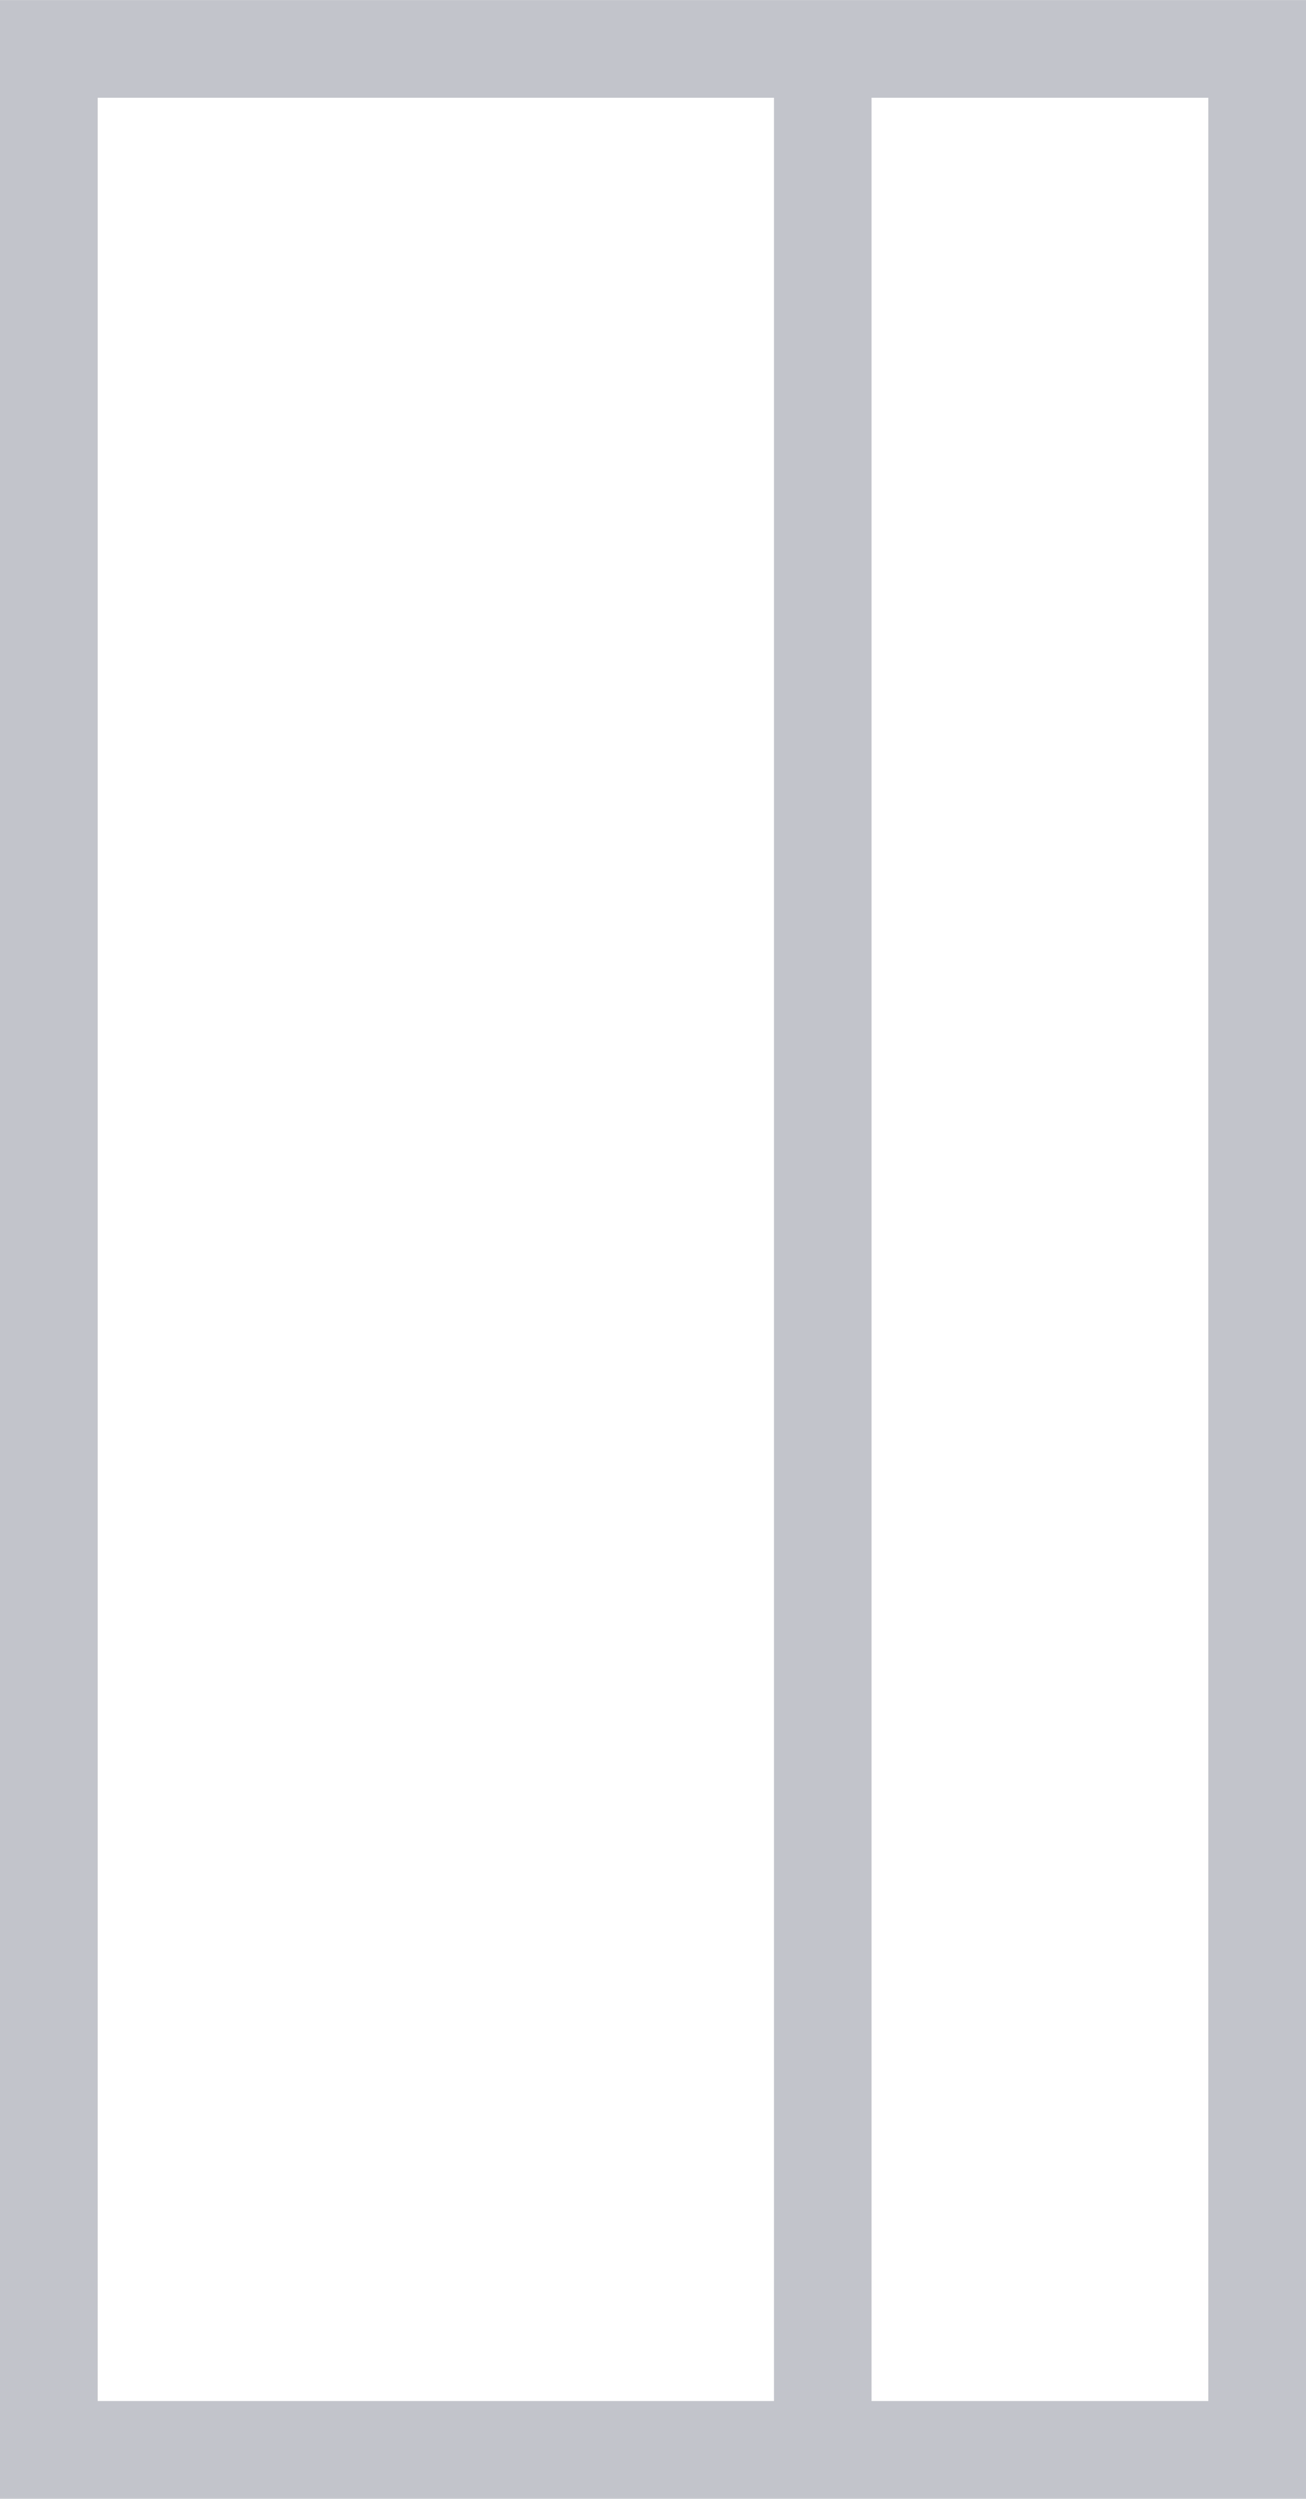 <?xml version="1.0" encoding="UTF-8"?> <svg xmlns="http://www.w3.org/2000/svg" id="a" width="4.717mm" height="9.022mm" viewBox="0 0 13.371 25.573"><defs><style>.b{fill:#c2c4cb;stroke-width:0px;}</style></defs><path class="b" d="M0,0v25.573s4.476,0,4.476,0h4.448s4.448,0,4.448,0V0s-4.448,0-4.448,0h-4.448S0,0,0,0ZM1,1h3.476s.5,0,.5,0h.5s2.448,0,2.448,0v23.573h-2.448s-.5,0-.5,0h-.5s-3.476,0-3.476,0V1ZM12.371,24.573h-3.448V1h3.448v23.573Z"></path></svg> 